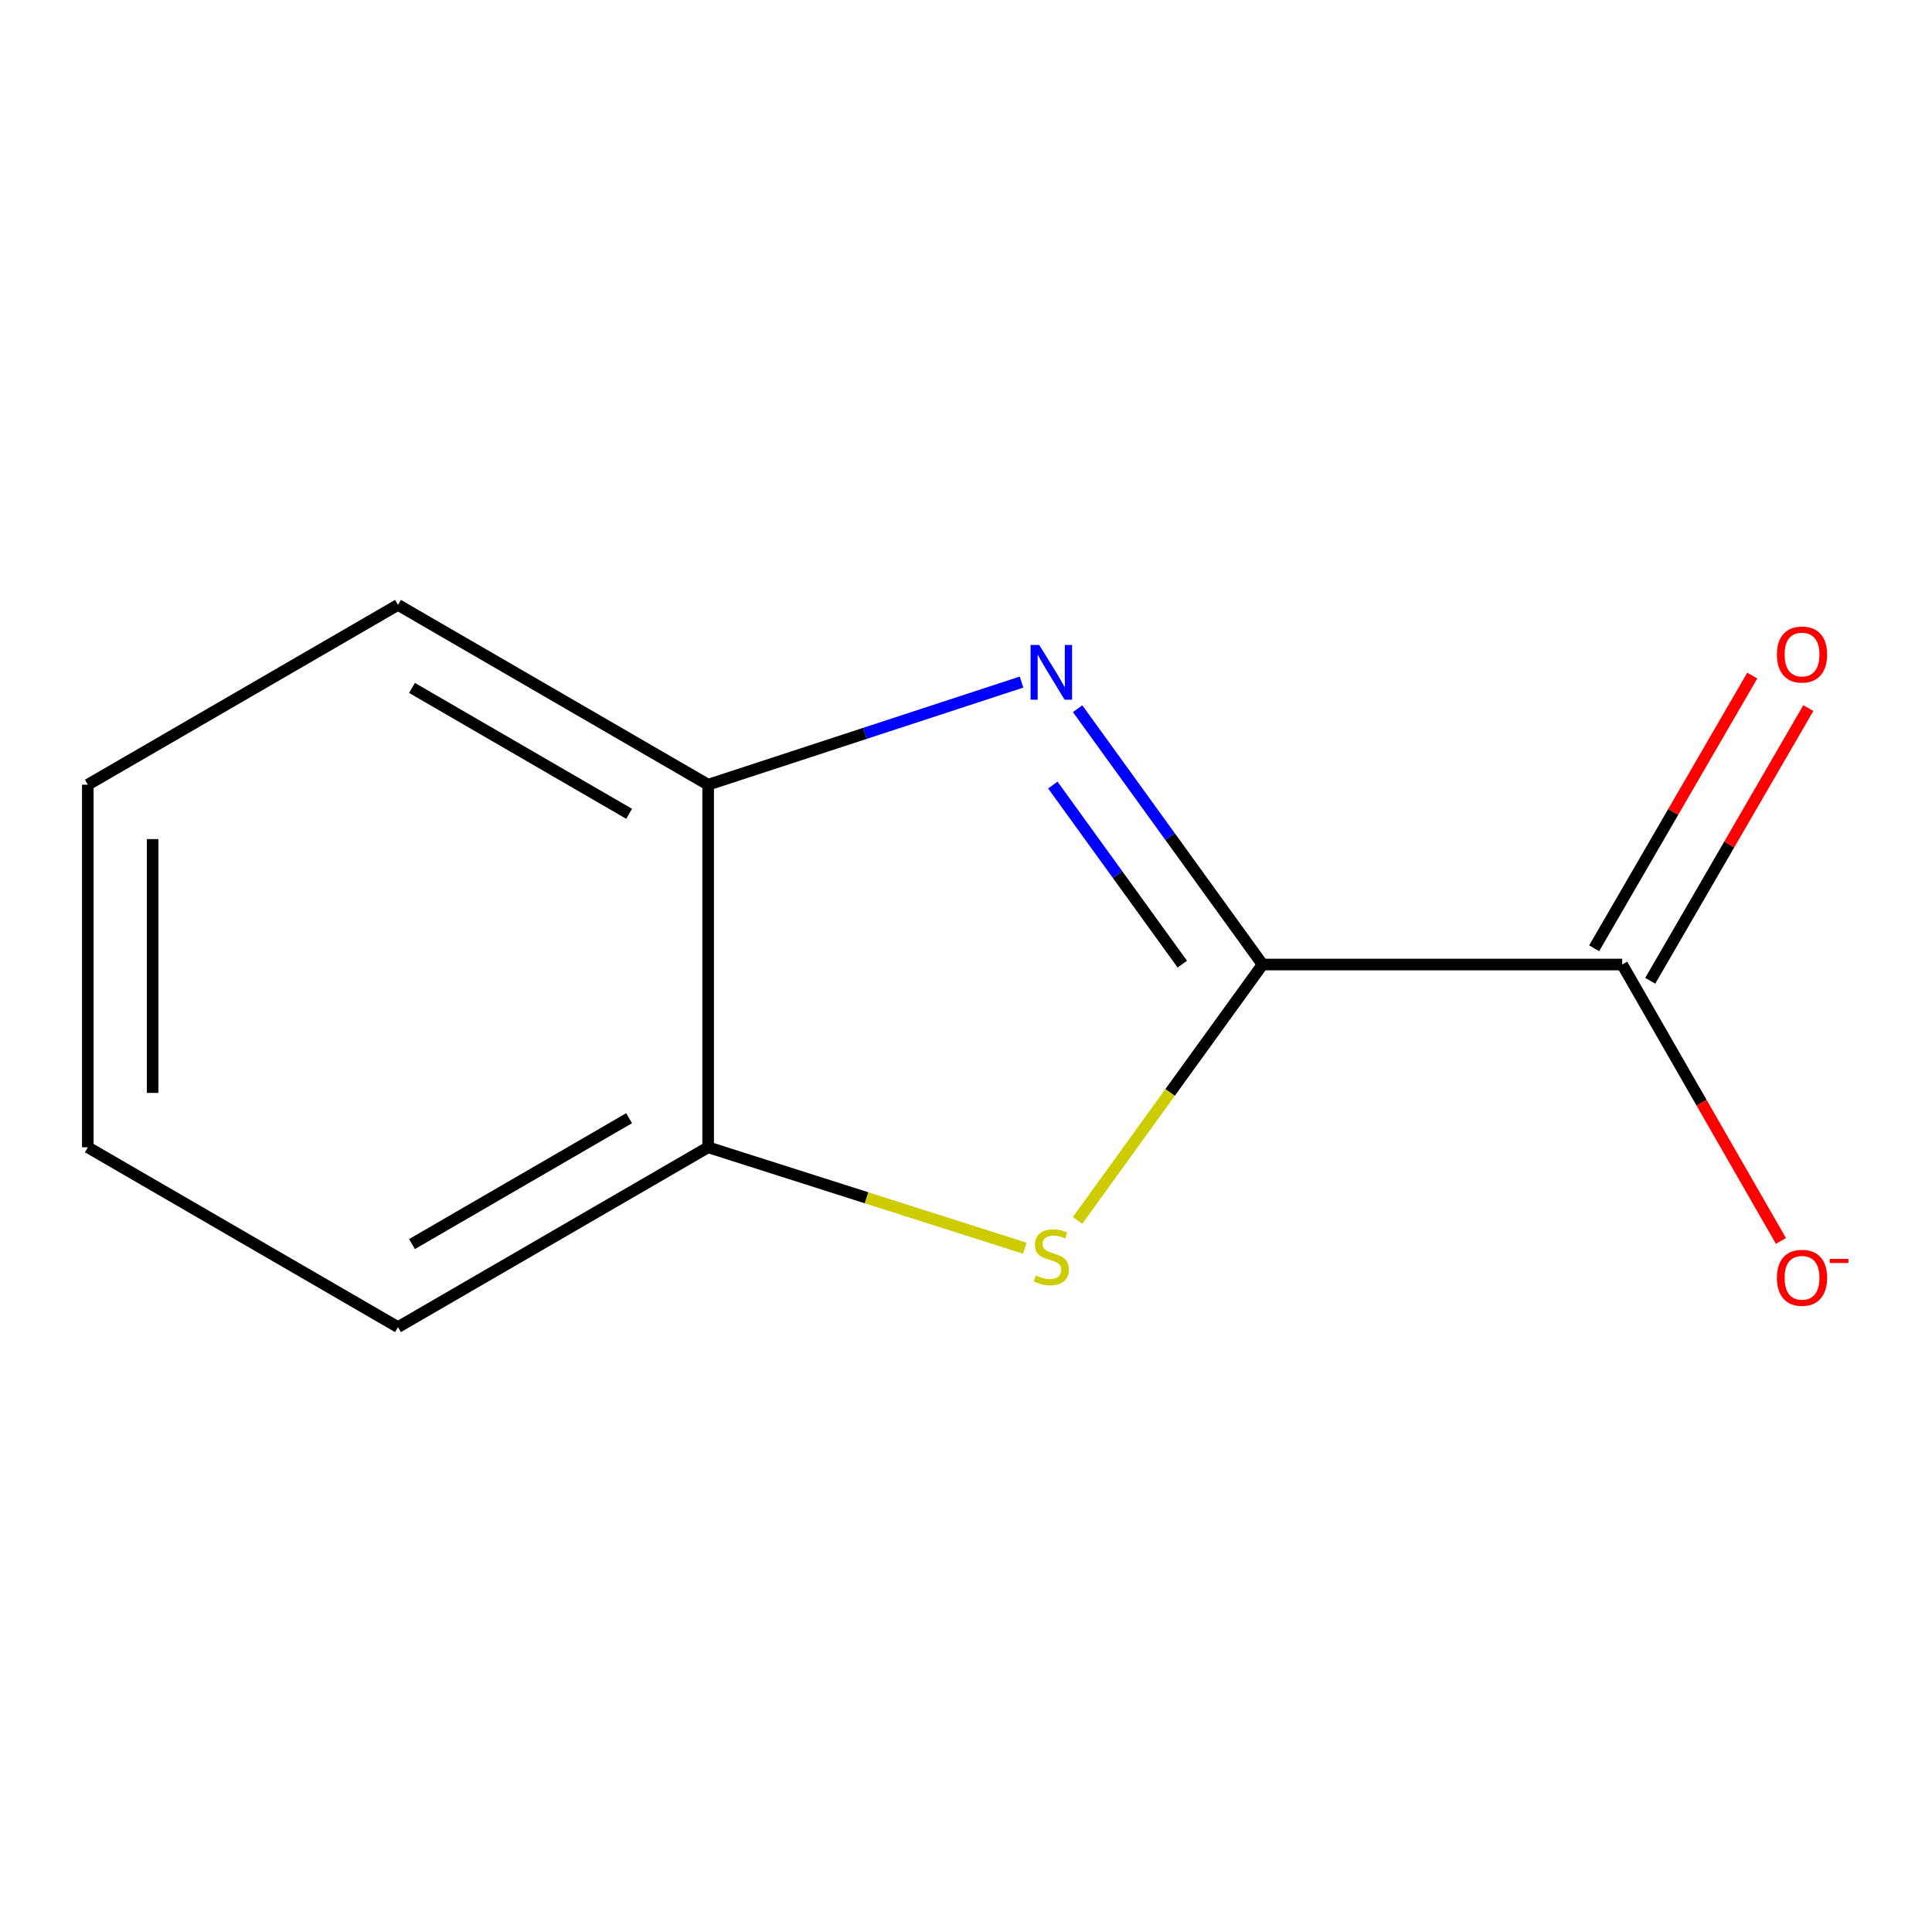 <?xml version='1.0' encoding='iso-8859-1'?>
<svg version='1.1' baseProfile='full'
              xmlns='http://www.w3.org/2000/svg'
                      xmlns:rdkit='http://www.rdkit.org/xml'
                      xmlns:xlink='http://www.w3.org/1999/xlink'
                  xml:space='preserve'
width='1000px' height='1000px' viewBox='0 0 1000 1000'>
<!-- END OF HEADER -->
<rect style='opacity:1.0;fill:#FFFFFF;stroke:none' width='1000' height='1000' x='0' y='0'> </rect>
<path class='bond-0' d='M 653.502,499.236 L 605.636,433.03' style='fill:none;fill-rule:evenodd;stroke:#000000;stroke-width:6px;stroke-linecap:butt;stroke-linejoin:miter;stroke-opacity:1' />
<path class='bond-0' d='M 605.636,433.03 L 557.77,366.823' style='fill:none;fill-rule:evenodd;stroke:#0000FF;stroke-width:6px;stroke-linecap:butt;stroke-linejoin:miter;stroke-opacity:1' />
<path class='bond-0' d='M 611.956,499.029 L 578.45,452.684' style='fill:none;fill-rule:evenodd;stroke:#000000;stroke-width:6px;stroke-linecap:butt;stroke-linejoin:miter;stroke-opacity:1' />
<path class='bond-0' d='M 578.45,452.684 L 544.944,406.34' style='fill:none;fill-rule:evenodd;stroke:#0000FF;stroke-width:6px;stroke-linecap:butt;stroke-linejoin:miter;stroke-opacity:1' />
<path class='bond-1' d='M 653.502,499.236 L 605.622,565.453' style='fill:none;fill-rule:evenodd;stroke:#000000;stroke-width:6px;stroke-linecap:butt;stroke-linejoin:miter;stroke-opacity:1' />
<path class='bond-1' d='M 605.622,565.453 L 557.742,631.67' style='fill:none;fill-rule:evenodd;stroke:#CCCC00;stroke-width:6px;stroke-linecap:butt;stroke-linejoin:miter;stroke-opacity:1' />
<path class='bond-2' d='M 653.502,499.236 L 839.647,499.236' style='fill:none;fill-rule:evenodd;stroke:#000000;stroke-width:6px;stroke-linecap:butt;stroke-linejoin:miter;stroke-opacity:1' />
<path class='bond-3' d='M 528.746,353.045 L 447.639,379.604' style='fill:none;fill-rule:evenodd;stroke:#0000FF;stroke-width:6px;stroke-linecap:butt;stroke-linejoin:miter;stroke-opacity:1' />
<path class='bond-3' d='M 447.639,379.604 L 366.531,406.163' style='fill:none;fill-rule:evenodd;stroke:#000000;stroke-width:6px;stroke-linecap:butt;stroke-linejoin:miter;stroke-opacity:1' />
<path class='bond-4' d='M 530.418,646.076 L 448.475,619.956' style='fill:none;fill-rule:evenodd;stroke:#CCCC00;stroke-width:6px;stroke-linecap:butt;stroke-linejoin:miter;stroke-opacity:1' />
<path class='bond-4' d='M 448.475,619.956 L 366.531,593.837' style='fill:none;fill-rule:evenodd;stroke:#000000;stroke-width:6px;stroke-linecap:butt;stroke-linejoin:miter;stroke-opacity:1' />
<path class='bond-5' d='M 839.647,499.236 L 880.73,570.773' style='fill:none;fill-rule:evenodd;stroke:#000000;stroke-width:6px;stroke-linecap:butt;stroke-linejoin:miter;stroke-opacity:1' />
<path class='bond-5' d='M 880.73,570.773 L 921.813,642.31' style='fill:none;fill-rule:evenodd;stroke:#FF0000;stroke-width:6px;stroke-linecap:butt;stroke-linejoin:miter;stroke-opacity:1' />
<path class='bond-6' d='M 854.158,507.649 L 895.071,437.079' style='fill:none;fill-rule:evenodd;stroke:#000000;stroke-width:6px;stroke-linecap:butt;stroke-linejoin:miter;stroke-opacity:1' />
<path class='bond-6' d='M 895.071,437.079 L 935.984,366.51' style='fill:none;fill-rule:evenodd;stroke:#FF0000;stroke-width:6px;stroke-linecap:butt;stroke-linejoin:miter;stroke-opacity:1' />
<path class='bond-6' d='M 825.136,490.823 L 866.049,420.254' style='fill:none;fill-rule:evenodd;stroke:#000000;stroke-width:6px;stroke-linecap:butt;stroke-linejoin:miter;stroke-opacity:1' />
<path class='bond-6' d='M 866.049,420.254 L 906.962,349.684' style='fill:none;fill-rule:evenodd;stroke:#FF0000;stroke-width:6px;stroke-linecap:butt;stroke-linejoin:miter;stroke-opacity:1' />
<path class='bond-7' d='M 366.531,406.163 L 205.993,313.091' style='fill:none;fill-rule:evenodd;stroke:#000000;stroke-width:6px;stroke-linecap:butt;stroke-linejoin:miter;stroke-opacity:1' />
<path class='bond-7' d='M 325.625,421.224 L 213.248,356.073' style='fill:none;fill-rule:evenodd;stroke:#000000;stroke-width:6px;stroke-linecap:butt;stroke-linejoin:miter;stroke-opacity:1' />
<path class='bond-11' d='M 366.531,406.163 L 366.531,593.837' style='fill:none;fill-rule:evenodd;stroke:#000000;stroke-width:6px;stroke-linecap:butt;stroke-linejoin:miter;stroke-opacity:1' />
<path class='bond-8' d='M 366.531,593.837 L 205.993,686.909' style='fill:none;fill-rule:evenodd;stroke:#000000;stroke-width:6px;stroke-linecap:butt;stroke-linejoin:miter;stroke-opacity:1' />
<path class='bond-8' d='M 325.625,578.776 L 213.248,643.927' style='fill:none;fill-rule:evenodd;stroke:#000000;stroke-width:6px;stroke-linecap:butt;stroke-linejoin:miter;stroke-opacity:1' />
<path class='bond-9' d='M 205.993,313.091 L 45.455,406.163' style='fill:none;fill-rule:evenodd;stroke:#000000;stroke-width:6px;stroke-linecap:butt;stroke-linejoin:miter;stroke-opacity:1' />
<path class='bond-10' d='M 205.993,686.909 L 45.455,593.837' style='fill:none;fill-rule:evenodd;stroke:#000000;stroke-width:6px;stroke-linecap:butt;stroke-linejoin:miter;stroke-opacity:1' />
<path class='bond-12' d='M 45.455,406.163 L 45.455,593.837' style='fill:none;fill-rule:evenodd;stroke:#000000;stroke-width:6px;stroke-linecap:butt;stroke-linejoin:miter;stroke-opacity:1' />
<path class='bond-12' d='M 79.001,434.314 L 79.001,565.686' style='fill:none;fill-rule:evenodd;stroke:#000000;stroke-width:6px;stroke-linecap:butt;stroke-linejoin:miter;stroke-opacity:1' />
<path  class='atom-1' d='M 537.899 333.838
L 547.179 348.838
Q 548.099 350.318, 549.579 352.998
Q 551.059 355.678, 551.139 355.838
L 551.139 333.838
L 554.899 333.838
L 554.899 362.158
L 551.019 362.158
L 541.059 345.758
Q 539.899 343.838, 538.659 341.638
Q 537.459 339.438, 537.099 338.758
L 537.099 362.158
L 533.419 362.158
L 533.419 333.838
L 537.899 333.838
' fill='#0000FF'/>
<path  class='atom-2' d='M 536.159 660.176
Q 536.479 660.296, 537.799 660.856
Q 539.119 661.416, 540.559 661.776
Q 542.039 662.096, 543.479 662.096
Q 546.159 662.096, 547.719 660.816
Q 549.279 659.496, 549.279 657.216
Q 549.279 655.656, 548.479 654.696
Q 547.719 653.736, 546.519 653.216
Q 545.319 652.696, 543.319 652.096
Q 540.799 651.336, 539.279 650.616
Q 537.799 649.896, 536.719 648.376
Q 535.679 646.856, 535.679 644.296
Q 535.679 640.736, 538.079 638.536
Q 540.519 636.336, 545.319 636.336
Q 548.599 636.336, 552.319 637.896
L 551.399 640.976
Q 547.999 639.576, 545.439 639.576
Q 542.679 639.576, 541.159 640.736
Q 539.639 641.856, 539.679 643.816
Q 539.679 645.336, 540.439 646.256
Q 541.239 647.176, 542.359 647.696
Q 543.519 648.216, 545.439 648.816
Q 547.999 649.616, 549.519 650.416
Q 551.039 651.216, 552.119 652.856
Q 553.239 654.456, 553.239 657.216
Q 553.239 661.136, 550.599 663.256
Q 547.999 665.336, 543.639 665.336
Q 541.119 665.336, 539.199 664.776
Q 537.319 664.256, 535.079 663.336
L 536.159 660.176
' fill='#CCCC00'/>
<path  class='atom-6' d='M 919.72 661.382
Q 919.72 654.582, 923.08 650.782
Q 926.44 646.982, 932.72 646.982
Q 939 646.982, 942.36 650.782
Q 945.72 654.582, 945.72 661.382
Q 945.72 668.262, 942.32 672.182
Q 938.92 676.062, 932.72 676.062
Q 926.48 676.062, 923.08 672.182
Q 919.72 668.302, 919.72 661.382
M 932.72 672.862
Q 937.04 672.862, 939.36 669.982
Q 941.72 667.062, 941.72 661.382
Q 941.72 655.822, 939.36 653.022
Q 937.04 650.182, 932.72 650.182
Q 928.4 650.182, 926.04 652.982
Q 923.72 655.782, 923.72 661.382
Q 923.72 667.102, 926.04 669.982
Q 928.4 672.862, 932.72 672.862
' fill='#FF0000'/>
<path  class='atom-6' d='M 947.04 651.605
L 956.728 651.605
L 956.728 653.717
L 947.04 653.717
L 947.04 651.605
' fill='#FF0000'/>
<path  class='atom-7' d='M 919.72 338.778
Q 919.72 331.978, 923.08 328.178
Q 926.44 324.378, 932.72 324.378
Q 939 324.378, 942.36 328.178
Q 945.72 331.978, 945.72 338.778
Q 945.72 345.658, 942.32 349.578
Q 938.92 353.458, 932.72 353.458
Q 926.48 353.458, 923.08 349.578
Q 919.72 345.698, 919.72 338.778
M 932.72 350.258
Q 937.04 350.258, 939.36 347.378
Q 941.72 344.458, 941.72 338.778
Q 941.72 333.218, 939.36 330.418
Q 937.04 327.578, 932.72 327.578
Q 928.4 327.578, 926.04 330.378
Q 923.72 333.178, 923.72 338.778
Q 923.72 344.498, 926.04 347.378
Q 928.4 350.258, 932.72 350.258
' fill='#FF0000'/>
</svg>
